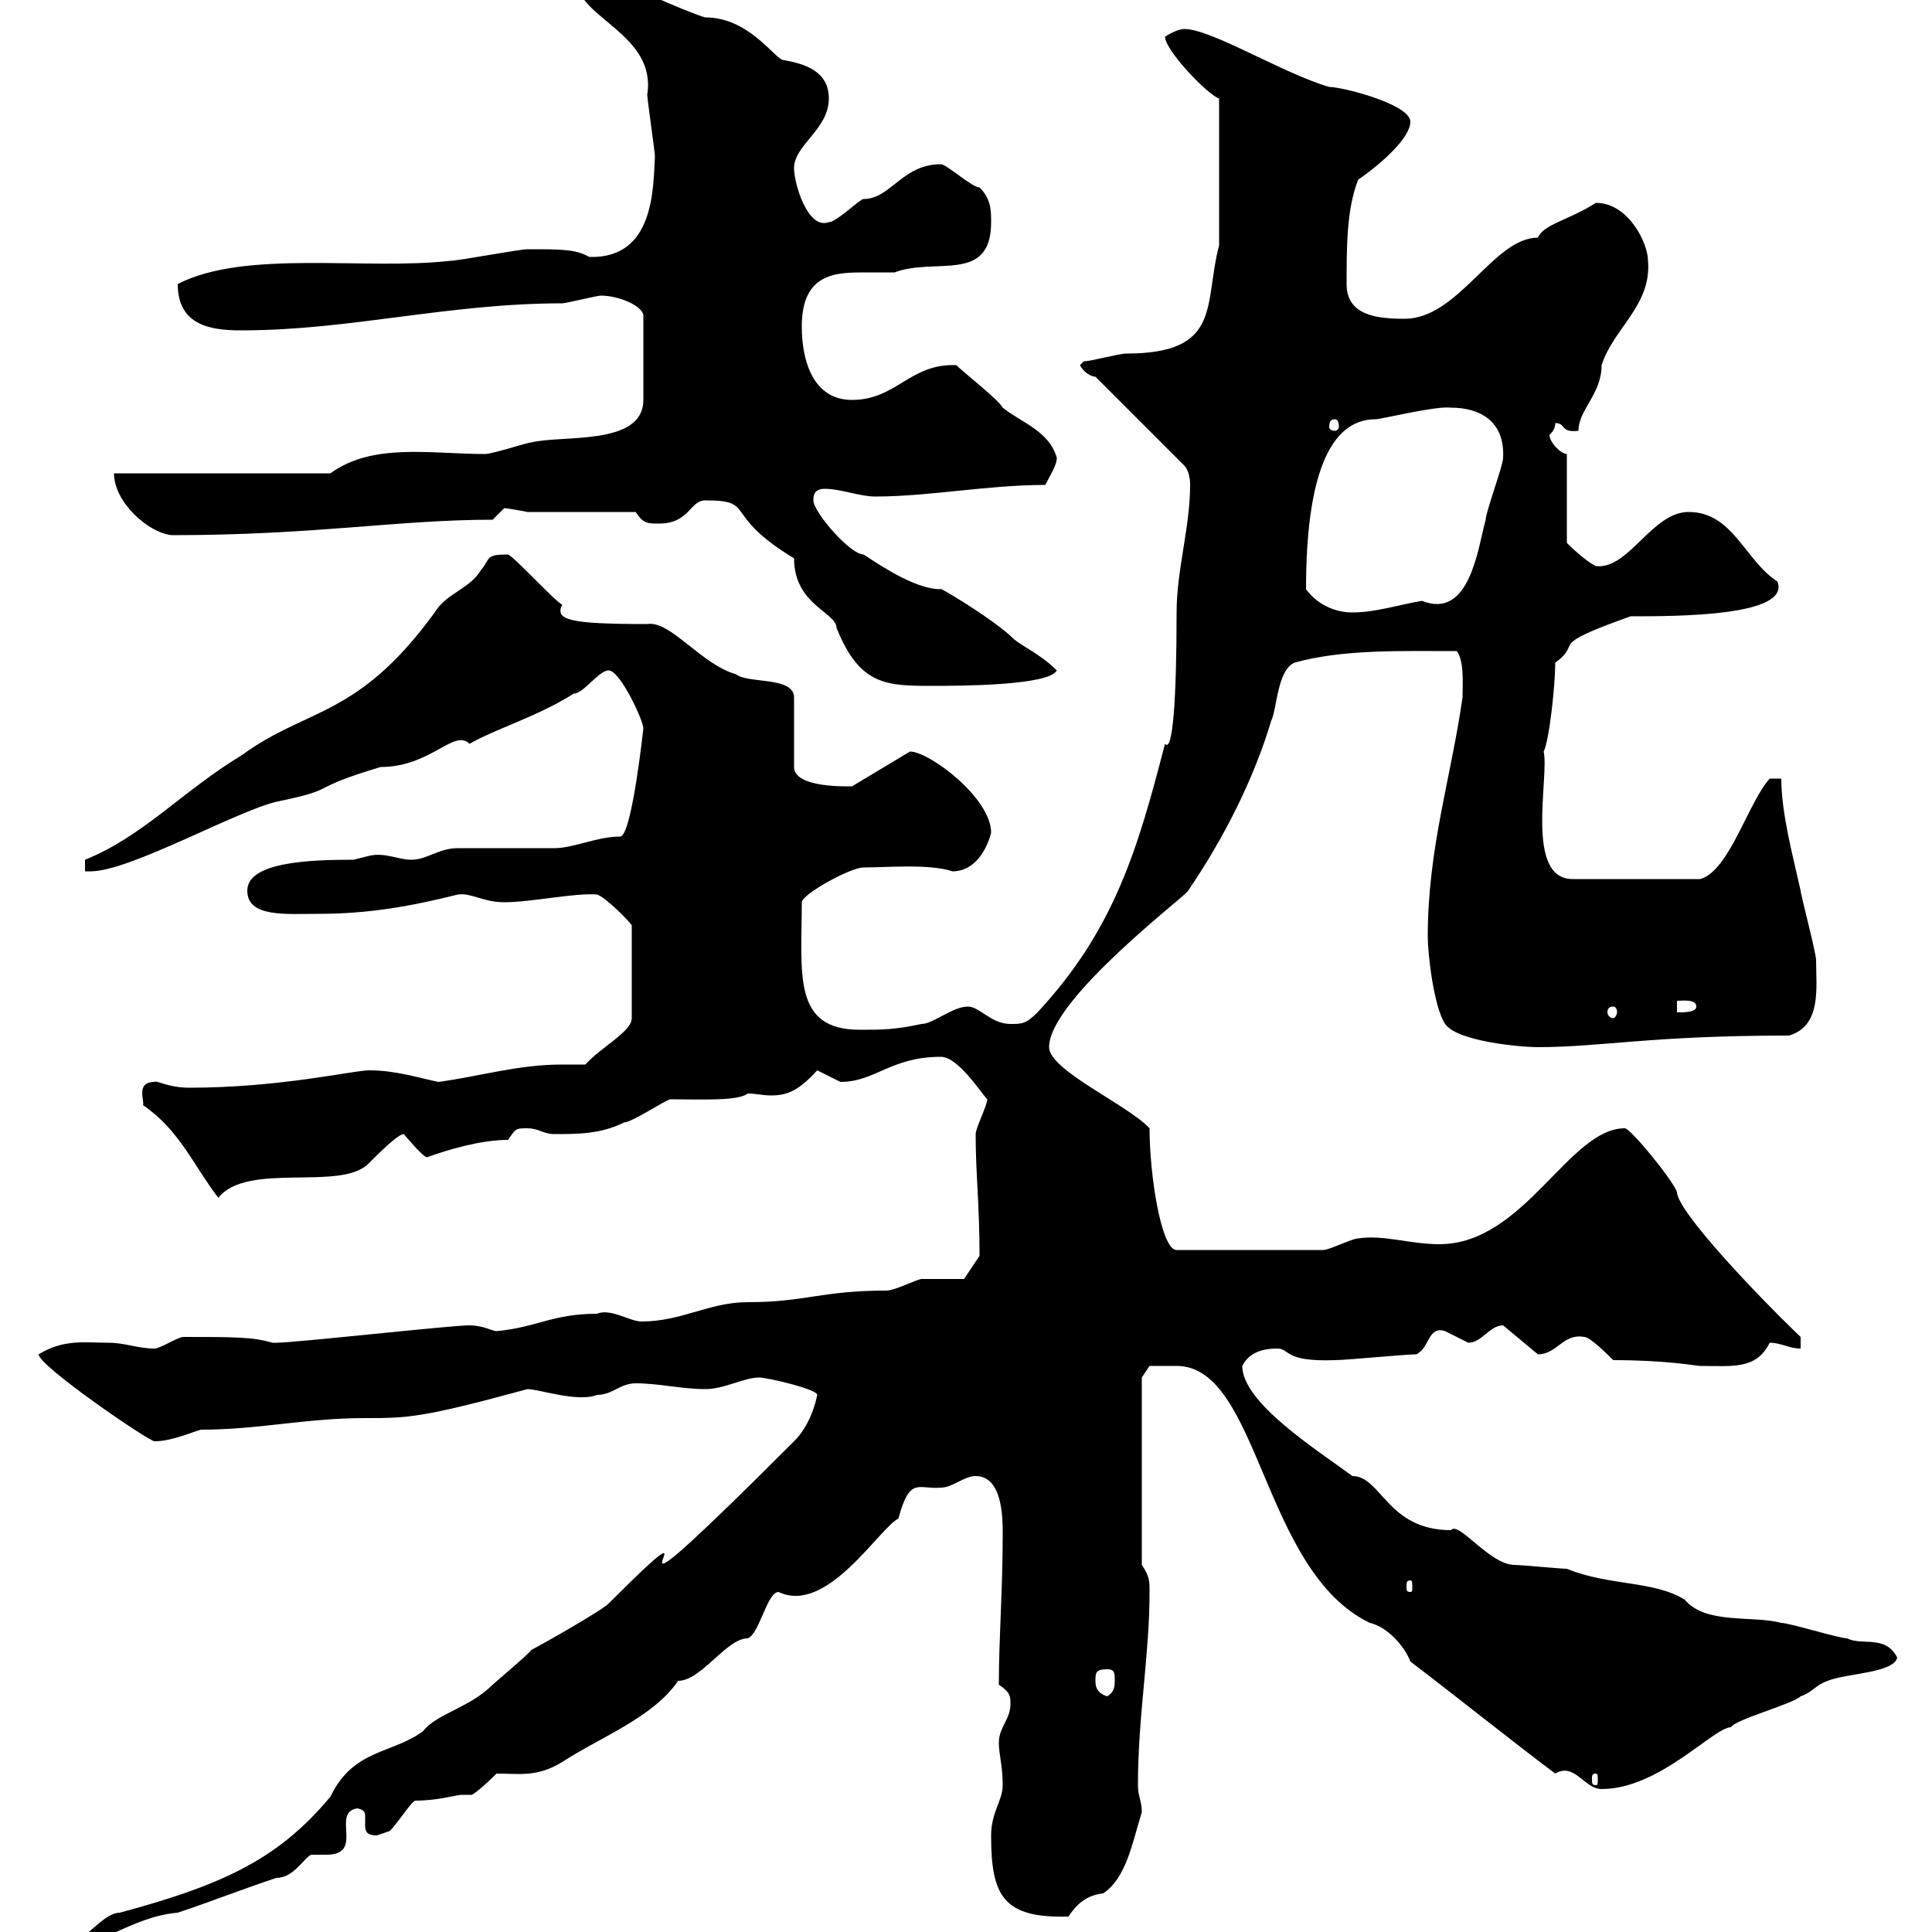<svg xmlns="http://www.w3.org/2000/svg" xmlns:xlink="http://www.w3.org/1999/xlink" width="300" height="300"><path d="M123.30 223.80C85.50 261.60 116.10 227.40 94.50 249C93.30 250.20 83.70 255.60 82.50 256.20C82.50 256.50 76.80 261.30 76.50 261.60C72.90 265.20 67.80 266.10 65.70 268.80C60.90 272.40 54.90 271.50 51.30 279C43.50 288.30 35.40 292.50 18.60 297C15.60 297 12.30 303 8.70 302.40C7.80 302.40 6.90 303 6.90 303C6.90 304.20 6.90 304.20 6.90 304.20C14.70 302.70 20.40 297.60 27.60 297C33 295.20 37.50 293.40 42.90 291.60C45.60 291.60 47.10 288.60 48.30 288C48.90 288 49.50 288 50.70 288C56.70 288 51.30 281.40 55.50 280.80C56.70 281.10 56.70 281.40 56.70 282.30C56.70 282.90 56.70 283.20 56.70 283.50C56.70 284.40 57 285 58.50 285C58.50 285 60.30 284.40 60.30 284.40C60.90 284.40 63.90 279.60 64.50 279.60C68.10 279.60 70.80 278.70 71.70 278.70C72.60 278.70 72.90 278.70 73.20 278.70C73.50 278.70 75.30 277.20 77.10 275.40C80.70 275.40 83.40 276 87.30 273.60C93.30 269.70 101.40 266.70 105.30 261C108.90 261 112.80 254.40 116.10 254.40C117.90 253.80 119.10 247.20 120.90 247.20C128.40 250.80 136.50 237.30 139.50 235.80C141.30 229.20 142.50 231.30 146.10 231C147.90 231 149.70 229.20 151.50 229.20C155.70 229.20 155.70 235.80 155.70 238.20C155.70 246.90 155.10 254.40 155.10 261.60C156.90 262.80 156.90 263.40 156.90 264.60C156.90 267 155.10 268.20 155.10 270.60C155.10 272.40 155.70 274.20 155.70 277.20C155.70 279.60 153.90 281.40 153.90 285C153.90 294.30 155.70 297.90 165.90 297.60C167.10 295.80 168.60 294.30 171.30 294C174.90 291.60 175.80 286.20 177.30 281.40C177.30 279.60 176.70 279 176.70 277.20C176.70 266.40 178.50 257.10 178.50 247.20C178.50 245.40 178.50 244.80 177.30 243L177.30 213.90L178.50 212.10C178.50 212.10 180.30 212.10 182.70 212.10C195.60 212.10 195.90 243.90 212.70 252C215.40 252.60 218.10 255.60 219 258C226.50 263.70 234.30 270 241.50 275.40C244.50 273.60 246 277.80 248.70 277.80C257.70 277.80 266.10 268.20 268.80 268.20C269.40 267 278.40 264.60 279.60 263.40C281.40 262.80 282 261.60 283.80 261C286.80 259.80 294 259.80 294.60 257.40C292.80 253.80 289.20 255.60 286.80 254.40C285.60 254.40 277.80 252 276.60 252C272.10 250.80 264.90 252.30 261.60 248.40C256.80 245.40 249.90 246.30 243.30 243.60C242.40 243.60 236.10 243 235.20 243C231.30 243 226.50 236.10 225.30 237.60C215.40 237.60 214.50 229.20 210 229.20C204.30 225 192.90 217.80 192.90 212.10C193.80 210.30 195.60 209.40 198.30 209.40C200.40 209.40 199.20 211.50 207.30 211.20C209.10 211.20 218.10 210.30 219.90 210.30C222 209.40 221.70 205.80 224.40 206.70C224.40 206.70 228 208.50 228 208.50C230.10 208.50 231.30 205.80 233.40 205.80L238.80 210.30C241.80 210.30 242.70 207 246 207.60C246.90 207.60 249.60 210.30 250.50 211.20C258.90 211.20 263.40 212.10 264 212.10C269.10 212.10 272.70 212.70 274.80 208.50C276.60 208.50 277.80 209.40 279.60 209.40L279.60 207.60C273.30 201.60 260.40 188.10 260.40 185.10C259.80 183.30 253.20 175.20 252.30 175.20C243.60 175.20 236.70 193.20 223.50 193.20C219 193.20 214.80 191.70 210.90 192.30C210 192.30 206.40 194.10 205.50 194.10L182.70 194.10C180.30 194.10 178.50 182.40 178.50 175.20C175.20 171.60 162.90 166.20 162.90 162.60C162.90 155.10 184.80 138.60 184.50 138.30C190.20 129.90 194.70 120.90 197.40 111.90C198.30 110.10 198.30 104.10 201 102.90C208.50 100.80 217.50 101.10 226.20 101.10C227.40 102.60 227.10 106.50 227.10 108.30C225.30 120.90 221.70 131.70 221.70 145.50C221.70 147.90 222.60 156.30 224.40 159C226.20 161.70 236.10 162.60 238.80 162.60C248.70 162.60 256.20 160.80 277.80 160.80C282.90 159.30 282 153.30 282 149.10C282 147.90 279.60 138.90 279.60 138.30C278.40 132.90 276.60 126.30 276.60 120.90L274.80 120.90C271.50 124.50 268.50 135.30 264 136.50L244.20 136.50C236.70 136.50 240.60 120.60 239.70 116.70C240.60 114.90 241.50 106.20 241.50 102.90C246 99.60 239.70 100.50 253.20 95.70C260.40 95.70 278.10 95.70 276 90.30C270.90 87 269.10 79.50 262.20 79.50C256.50 79.50 252.90 88.50 247.80 87.90C246 87 243.60 84.60 243.30 84.30L243.30 70.50C242.40 70.50 240.60 68.70 240.60 67.50C240.60 67.50 241.50 66.90 241.50 65.70C243.30 65.70 242.10 67.20 245.10 66.90C245.10 63.60 248.70 61.20 248.70 56.70C250.50 51 256.50 47.40 255.90 40.50C255.90 37.80 252.90 31.50 247.80 31.50C243.60 34.20 239.70 34.80 238.80 36.90C231.90 36.90 226.50 49.50 218.10 49.50C213.60 49.50 209.10 48.90 209.10 44.10C209.10 38.40 209.10 32.40 210.90 27.90C214.80 25.20 219 21.30 219 18.90C219 16.20 208.50 13.50 206.40 13.50C199.20 11.40 188.10 4.50 183.90 4.50C182.70 4.50 180.90 5.70 180.90 5.70C180.90 7.80 187.50 14.70 189.30 15.30L189.30 38.10C186.90 47.10 189.90 54.90 174.90 54.90C173.70 54.90 169.50 56.10 168.30 56.10C168.30 56.10 167.70 56.70 167.70 56.70C168.30 57.90 169.50 58.50 170.10 58.50L183.90 72.30C184.50 72.90 184.80 74.10 184.80 75.30C184.80 81.90 182.70 88.50 182.70 95.10C182.70 108.60 182.10 117 180.90 115.50C176.70 131.70 173.10 144.30 161.10 157.20C159.30 159 158.70 159 156.90 159C153.90 159 152.10 156.30 150.30 156.30C147.90 156.30 144.90 159 143.10 159C138.90 159.90 137.10 159.90 133.50 159.90C123 159.90 124.50 151.20 124.50 140.10C124.50 138.90 132 134.70 134.10 134.70C137.70 134.70 144.30 134.10 147.90 135.30C151.50 135.30 153.30 131.70 153.90 129.30C153.90 123.90 144.30 116.70 141.30 116.70L132.30 122.10C131.70 122.10 123.30 122.40 123.30 119.10L123.30 108.30C123.30 105 116.10 106.20 114.30 104.70C108.90 103.20 104.10 96.30 100.50 96.90C88.50 96.90 86.10 96.30 87.30 93.90C86.10 93.30 80.10 86.70 78.90 86.10C75.30 86.10 76.20 86.70 74.70 88.50C72.90 91.50 69.30 92.10 67.50 95.10C55.50 111.60 47.70 109.80 37.50 117.30C28.50 122.70 22.20 129.90 13.20 133.50L13.20 135.30C13.20 135.30 14.10 135.30 14.10 135.30C20.10 135.30 36.60 126 42.90 124.50C53.10 122.40 47.10 122.70 59.10 119.10C66.90 119.10 70.50 113.10 72.90 115.50C77.10 113.10 83.40 111.30 89.10 107.70C90.60 107.70 93 104.10 94.50 104.10C96.30 104.10 99.90 111.90 99.90 113.10C99.90 113.10 98.10 129.90 96.30 129.90C92.70 129.90 89.10 131.70 86.10 131.70C84.30 131.70 72.90 131.70 71.10 131.70C68.10 131.70 66.30 133.50 63.90 133.50C61.80 133.50 59.70 132.30 57.30 132.90C57.30 132.90 54.90 133.50 54.90 133.50C48.30 133.50 38.40 133.80 38.40 138.30C38.40 142.50 44.40 141.90 49.50 141.90C57.30 141.90 63.90 140.70 71.10 138.90C73.20 138.60 75 140.10 78.30 140.10C82.50 140.10 89.40 138.60 92.70 138.90C93.90 139.20 97.80 143.10 98.10 143.70L98.10 158.10C98.10 160.20 93.30 162.60 90.90 165.30C89.40 165.30 88.50 165.30 87.30 165.30C80.40 165.30 74.70 167.10 68.10 168C65.10 167.40 61.50 166.20 57.30 166.20C54.90 166.20 43.50 168.90 29.40 168.90C26.10 168.90 24.30 167.70 24 168C21 168 22.50 171 22.20 171.60C27.90 175.50 30 180.90 33.90 186C38.40 180.30 53.10 185.10 57.30 180.60C58.80 179.10 61.80 176.10 62.70 176.10C62.70 176.10 65.70 179.70 66.30 179.70C69.60 178.50 74.70 177 78.90 177C80.10 175.20 80.10 175.20 81.90 175.20C83.70 175.20 84.30 176.10 86.10 176.10C89.70 176.10 93.30 176.10 96.90 174.30C98.10 174.30 103.50 170.70 104.10 170.70C108.90 170.70 114.60 171 116.10 169.80C117.30 169.80 118.50 170.10 119.70 170.10C122.10 170.10 123.90 169.50 126.90 166.20C126.90 166.20 130.50 168 130.50 168C135.90 168 138.30 164.10 146.10 164.10C148.80 164.10 152.40 169.80 153.30 170.70C153.30 171.60 151.50 175.20 151.50 176.10C151.50 182.40 152.10 186.90 152.10 195C151.50 195.90 150.30 197.70 149.70 198.60C148.50 198.60 144.30 198.60 143.10 198.60C142.50 198.60 138.90 200.40 137.70 200.40C127.50 200.40 125.10 202.20 116.10 202.20C110.10 202.20 105.90 205.20 99.60 205.20C97.80 205.20 94.80 203.10 92.70 204C85.80 204 83.40 206.10 77.10 206.70C76.50 206.70 75 205.80 72.90 205.80C69.90 205.80 45.90 208.50 42.90 208.50C42.90 208.50 42.90 208.50 42.30 208.50C39.30 207.60 36.30 207.60 28.50 207.60C27.60 207.60 24.90 209.40 24 209.40C21.30 209.40 19.50 208.50 16.80 208.50C13.20 208.50 9.90 207.90 6 210.30C6 212.10 23.10 223.80 24 223.80C26.70 223.80 30 222.30 31.20 222C40.20 222 47.40 220.20 56.70 220.20C63.30 220.20 65.40 220.20 81.90 215.70C83.70 215.70 89.70 217.80 92.70 216.60C95.10 216.60 96.30 214.80 98.70 214.80C102.30 214.80 105.90 215.70 109.50 215.70C112.50 215.70 115.50 213.90 117.90 213.90C119.10 213.90 126.90 215.70 126.90 216.60C126.60 218.10 125.70 221.40 123.30 223.80ZM247.80 275.40C248.10 275.40 248.10 275.70 248.10 276.30C248.10 276.90 248.10 277.20 247.80 277.20C247.20 277.20 247.20 276.90 247.20 276.30C247.20 275.70 247.20 275.40 247.80 275.40ZM170.10 261C170.10 259.80 170.10 259.20 171.90 259.20C173.10 259.20 173.10 259.80 173.10 261C173.10 261.60 173.10 262.80 171.90 263.40C170.10 262.80 170.10 261.60 170.10 261ZM219 245.40C219.30 245.40 219.30 245.70 219.30 246.60C219.30 246.90 219.30 247.20 219 247.20C218.40 247.20 218.40 246.90 218.40 246.60C218.40 245.70 218.40 245.40 219 245.40ZM250.50 156.30C250.80 156.30 251.10 156.60 251.10 157.20C251.10 157.50 250.80 158.10 250.50 158.10C249.90 158.10 249.60 157.50 249.60 157.20C249.60 156.60 249.90 156.30 250.50 156.30ZM260.40 155.40C261.30 155.40 263.40 155.10 263.40 156.30C263.40 157.20 261.60 157.20 260.40 157.20ZM109.50 77.70C117.60 77.70 111.90 79.80 123.30 86.70C123.30 93.90 129.90 95.10 129.90 97.50C133.50 106.50 137.70 106.50 144.90 106.50C148.50 106.50 162.90 106.50 164.10 104.10C161.70 101.70 159 100.50 157.50 99.30C154.20 96 144.90 90.60 146.10 91.50C142.50 91.50 137.70 88.50 134.10 86.10C132 86.10 126.30 79.50 126.30 77.70C126.30 77.10 126.30 75.90 128.10 75.90C130.50 75.90 133.50 77.10 135.90 77.10C144.30 77.10 153.30 75.30 162.30 75.30C162.90 74.10 164.10 72.30 164.10 71.10C162.90 66.90 158.70 65.70 155.70 63.30C155.10 62.10 149.70 57.90 148.50 56.70C141.30 56.40 139.20 62.10 132.30 62.10C126.30 62.10 124.50 56.10 124.50 50.70C124.50 42.30 129.90 42.30 134.40 42.30C135.90 42.30 137.40 42.30 138.90 42.30C145.20 39.90 153.90 44.10 153.90 34.50C153.90 32.70 153.90 30.90 152.10 29.10C150.90 29.10 147 25.50 146.10 25.50C140.10 25.50 138.30 30.90 134.10 30.90C133.50 30.90 129.90 34.50 128.70 34.50C125.40 35.70 123.30 28.50 123.30 26.10C123.30 22.50 128.70 20.10 128.70 15.30C128.70 11.10 125.10 9.90 121.50 9.30C120 8.70 116.10 2.70 109.50 2.70C107.10 2.10 95.10-3.30 92.70-4.50C89.70-4.80 89.70-3.30 89.70-2.70C89.70 2.70 102 5.40 100.50 14.70C100.50 15.30 101.70 23.70 101.70 24.30C101.40 29.10 101.70 40.20 91.50 39.90C89.40 38.70 87.30 38.70 81.90 38.70C80.70 38.70 71.10 40.50 69.90 40.50C56.70 42 38.10 38.70 27.60 44.10C27.60 50.70 33 51.30 37.50 51.30C54.30 51.30 69.60 47.10 87.30 47.10C87.90 47.10 92.70 45.90 93.30 45.90C96 45.90 99.60 47.40 99.90 48.90L99.90 62.10C99.90 69.30 87.30 67.50 82.50 68.70C81.90 68.70 76.50 70.50 75.30 70.50C66.90 70.50 57.90 68.70 51.30 73.50L17.70 73.50C17.70 78 23.10 82.80 26.70 83.10C48.90 83.10 61.80 80.70 76.50 80.70C76.50 80.70 78.30 78.90 78.30 78.90C78.60 78.90 80.40 79.20 81.90 79.50L98.70 79.50C99.90 81.30 100.50 81.30 102.30 81.30C107.10 81.30 107.10 77.70 109.50 77.70ZM202.80 91.50C202.80 74.10 206.40 65.10 213.60 65.10C214.50 65.10 222.90 63 225.30 63.30C229.80 63.30 233.70 65.40 233.40 71.10C233.40 72.30 230.70 79.50 230.70 80.70C229.50 84.90 228.30 96.30 220.80 93.30C217.20 93.90 213.60 95.10 210 95.10C207.30 95.10 204.60 93.90 202.80 91.50ZM207.30 65.10C207.60 65.10 207.90 65.40 207.90 66.30C207.90 66.60 207.60 66.90 207.30 66.90C206.70 66.90 206.40 66.60 206.40 66.30C206.40 65.40 206.70 65.10 207.30 65.10Z"/></svg>